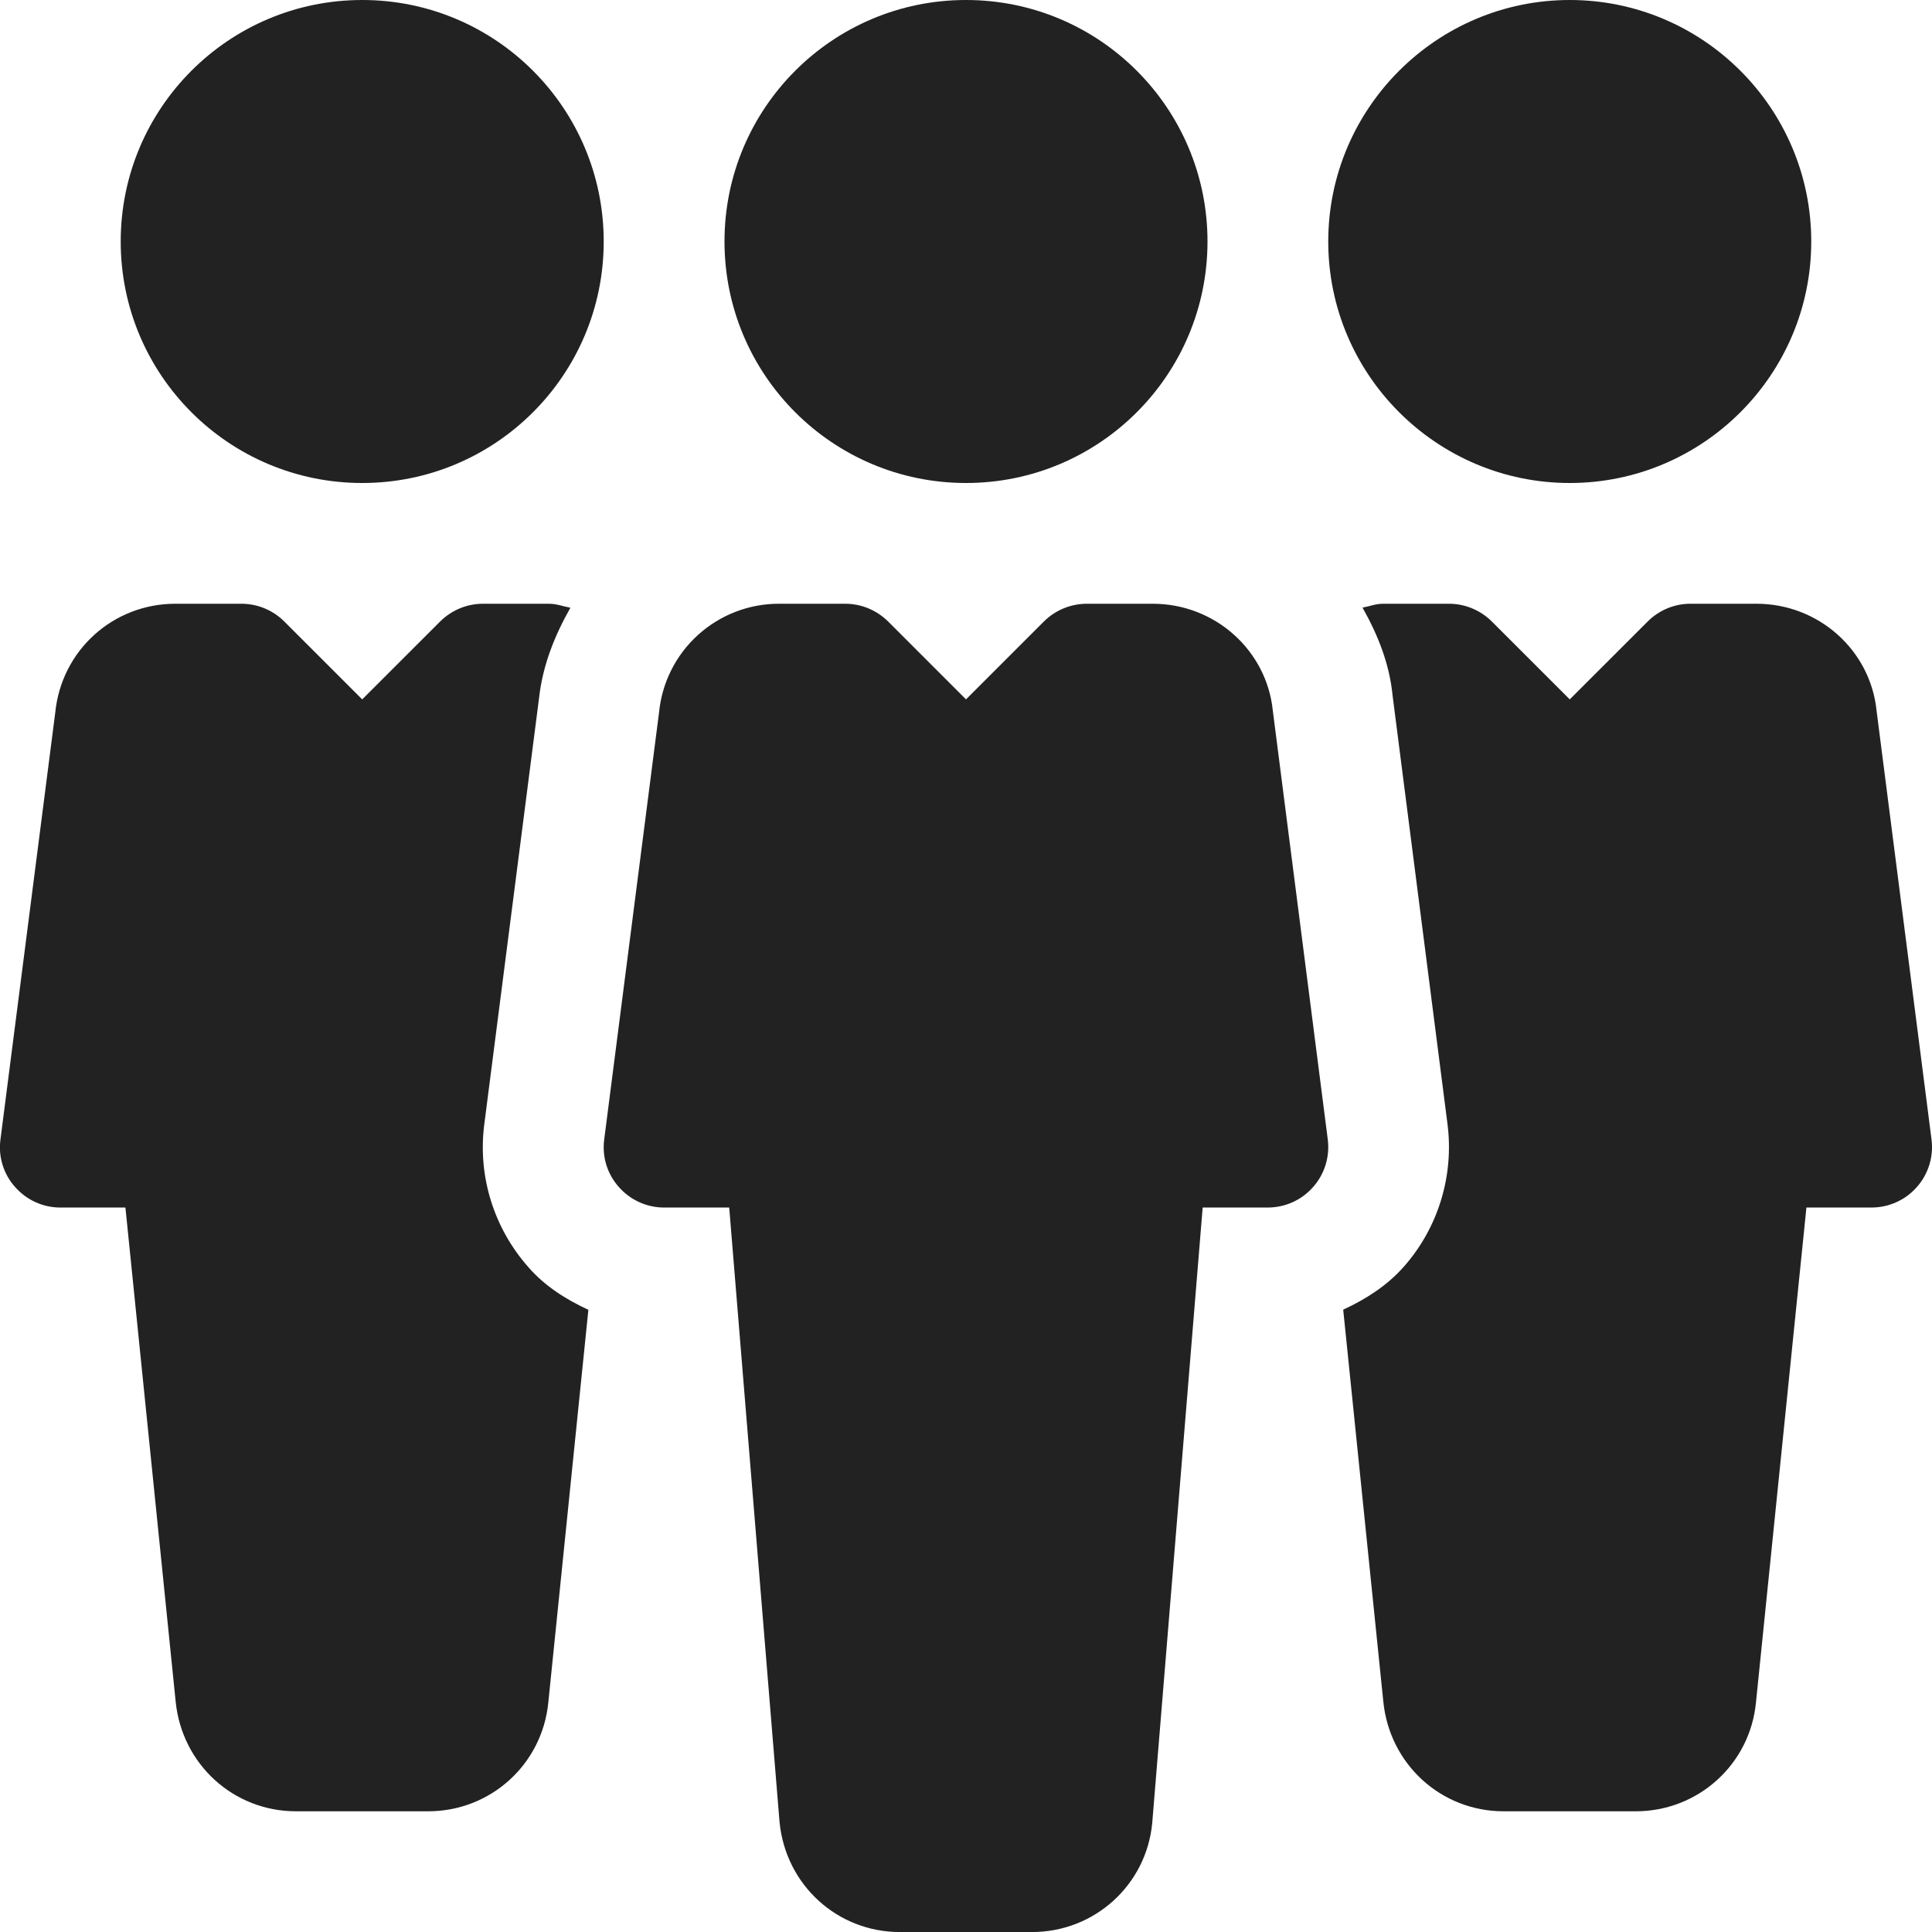 <svg width="50" height="50" viewBox="0 0 50 50" fill="none" xmlns="http://www.w3.org/2000/svg">
<path d="M25 12.5C21.548 12.5 18.75 9.702 18.75 6.25C18.75 2.798 21.548 0 25 0C28.452 0 31.25 2.798 31.25 6.25C31.25 9.702 28.452 12.5 25 12.5Z" fill="#222222"/>
<path d="M15.637 29.488L17.056 18.438C17.131 17.666 17.491 16.951 18.065 16.431C18.64 15.911 19.387 15.623 20.162 15.625H21.875C22.291 15.625 22.687 15.791 22.981 16.081L25 18.1L27.019 16.081C27.313 15.79 27.711 15.626 28.125 15.625H29.834C31.447 15.625 32.785 16.835 32.941 18.397L34.363 29.491C34.419 29.935 34.281 30.385 33.984 30.719C33.838 30.886 33.658 31.02 33.456 31.111C33.254 31.203 33.035 31.25 32.813 31.251H31.125L29.819 47.188C29.663 48.788 28.322 50.001 26.709 50.001H23.287C21.675 50.001 20.337 48.788 20.175 47.16L18.872 31.251H17.187C16.737 31.251 16.312 31.057 16.015 30.719C15.867 30.554 15.757 30.358 15.691 30.145C15.626 29.933 15.608 29.708 15.637 29.488Z" fill="#222222"/>
<path d="M9.374 12.5C5.922 12.5 3.124 9.702 3.124 6.25C3.124 2.798 5.922 0 9.374 0C12.826 0 15.624 2.798 15.624 6.25C15.624 9.702 12.826 12.5 9.374 12.5Z" fill="#222222"/>
<path d="M40.625 0C44.072 0 46.875 2.803 46.875 6.25C46.875 9.697 44.072 12.5 40.625 12.5C37.181 12.5 34.375 9.697 34.375 6.25C34.375 2.803 37.181 0 40.625 0ZM0.012 29.488L1.43 18.441C1.59 16.835 2.924 15.625 4.537 15.625H6.249C6.665 15.625 7.062 15.791 7.355 16.082L9.374 18.1L11.393 16.082C11.687 15.791 12.084 15.625 12.496 15.625H14.209C14.402 15.625 14.578 15.694 14.762 15.728C14.359 16.441 14.043 17.213 13.949 18.078L12.534 29.091C12.359 30.432 12.777 31.782 13.677 32.797C14.102 33.285 14.646 33.629 15.227 33.898L14.19 44.063C14.031 45.666 12.693 46.876 11.081 46.876H7.659C6.046 46.876 4.709 45.663 4.546 44.035L3.246 31.251H1.562C1.112 31.251 0.687 31.057 0.39 30.719C0.241 30.554 0.131 30.358 0.066 30.145C0 29.933 -0.018 29.709 0.012 29.488ZM36.331 32.782C37.218 31.779 37.631 30.432 37.462 29.098L36.04 18C35.959 17.169 35.653 16.419 35.262 15.725C35.437 15.694 35.603 15.625 35.787 15.625H37.5C37.915 15.625 38.312 15.791 38.606 16.082L40.625 18.1L42.644 16.082C42.937 15.791 43.334 15.625 43.747 15.625H45.459C47.072 15.625 48.41 16.835 48.566 18.397L49.988 29.491C50.044 29.935 49.906 30.385 49.609 30.719C49.463 30.886 49.283 31.02 49.081 31.111C48.879 31.203 48.66 31.25 48.438 31.251H46.75L45.444 44.063C45.288 45.663 43.947 46.876 42.334 46.876H38.912C37.3 46.876 35.962 45.663 35.8 44.035L34.762 33.894C35.347 33.623 35.894 33.276 36.331 32.782Z" fill="#222222"/>
</svg>
